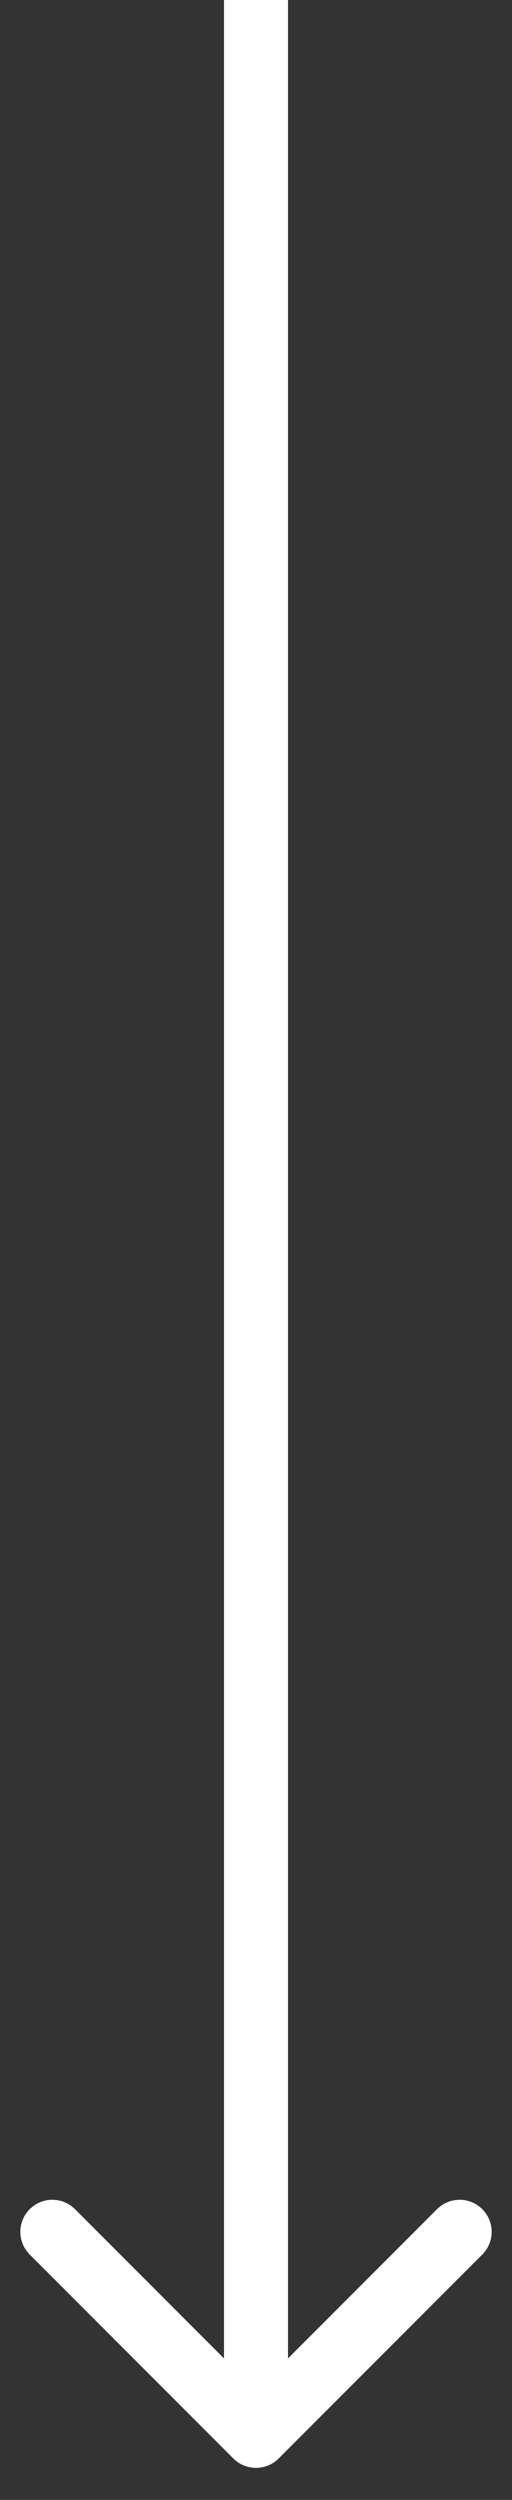 <svg width="8" height="39" viewBox="0 0 8 39" fill="none" xmlns="http://www.w3.org/2000/svg">
<rect x="0" y="0" width="8" height="39" fill="#333333" stroke="none"/>
<path fill-rule="evenodd" clip-rule="evenodd" d="M7.536 35.172L4.354 38.354C4.158 38.549 3.842 38.549 3.646 38.354L0.464 35.172C0.269 34.976 0.269 34.66 0.464 34.465C0.66 34.269 0.976 34.269 1.172 34.465L3.5 36.793L3.5 -2.67169e-07L4.5 -2.03283e-07L4.5 36.793L6.828 34.465C7.024 34.269 7.34 34.269 7.536 34.465C7.731 34.66 7.731 34.976 7.536 35.172Z" fill="white"/>
</svg>
